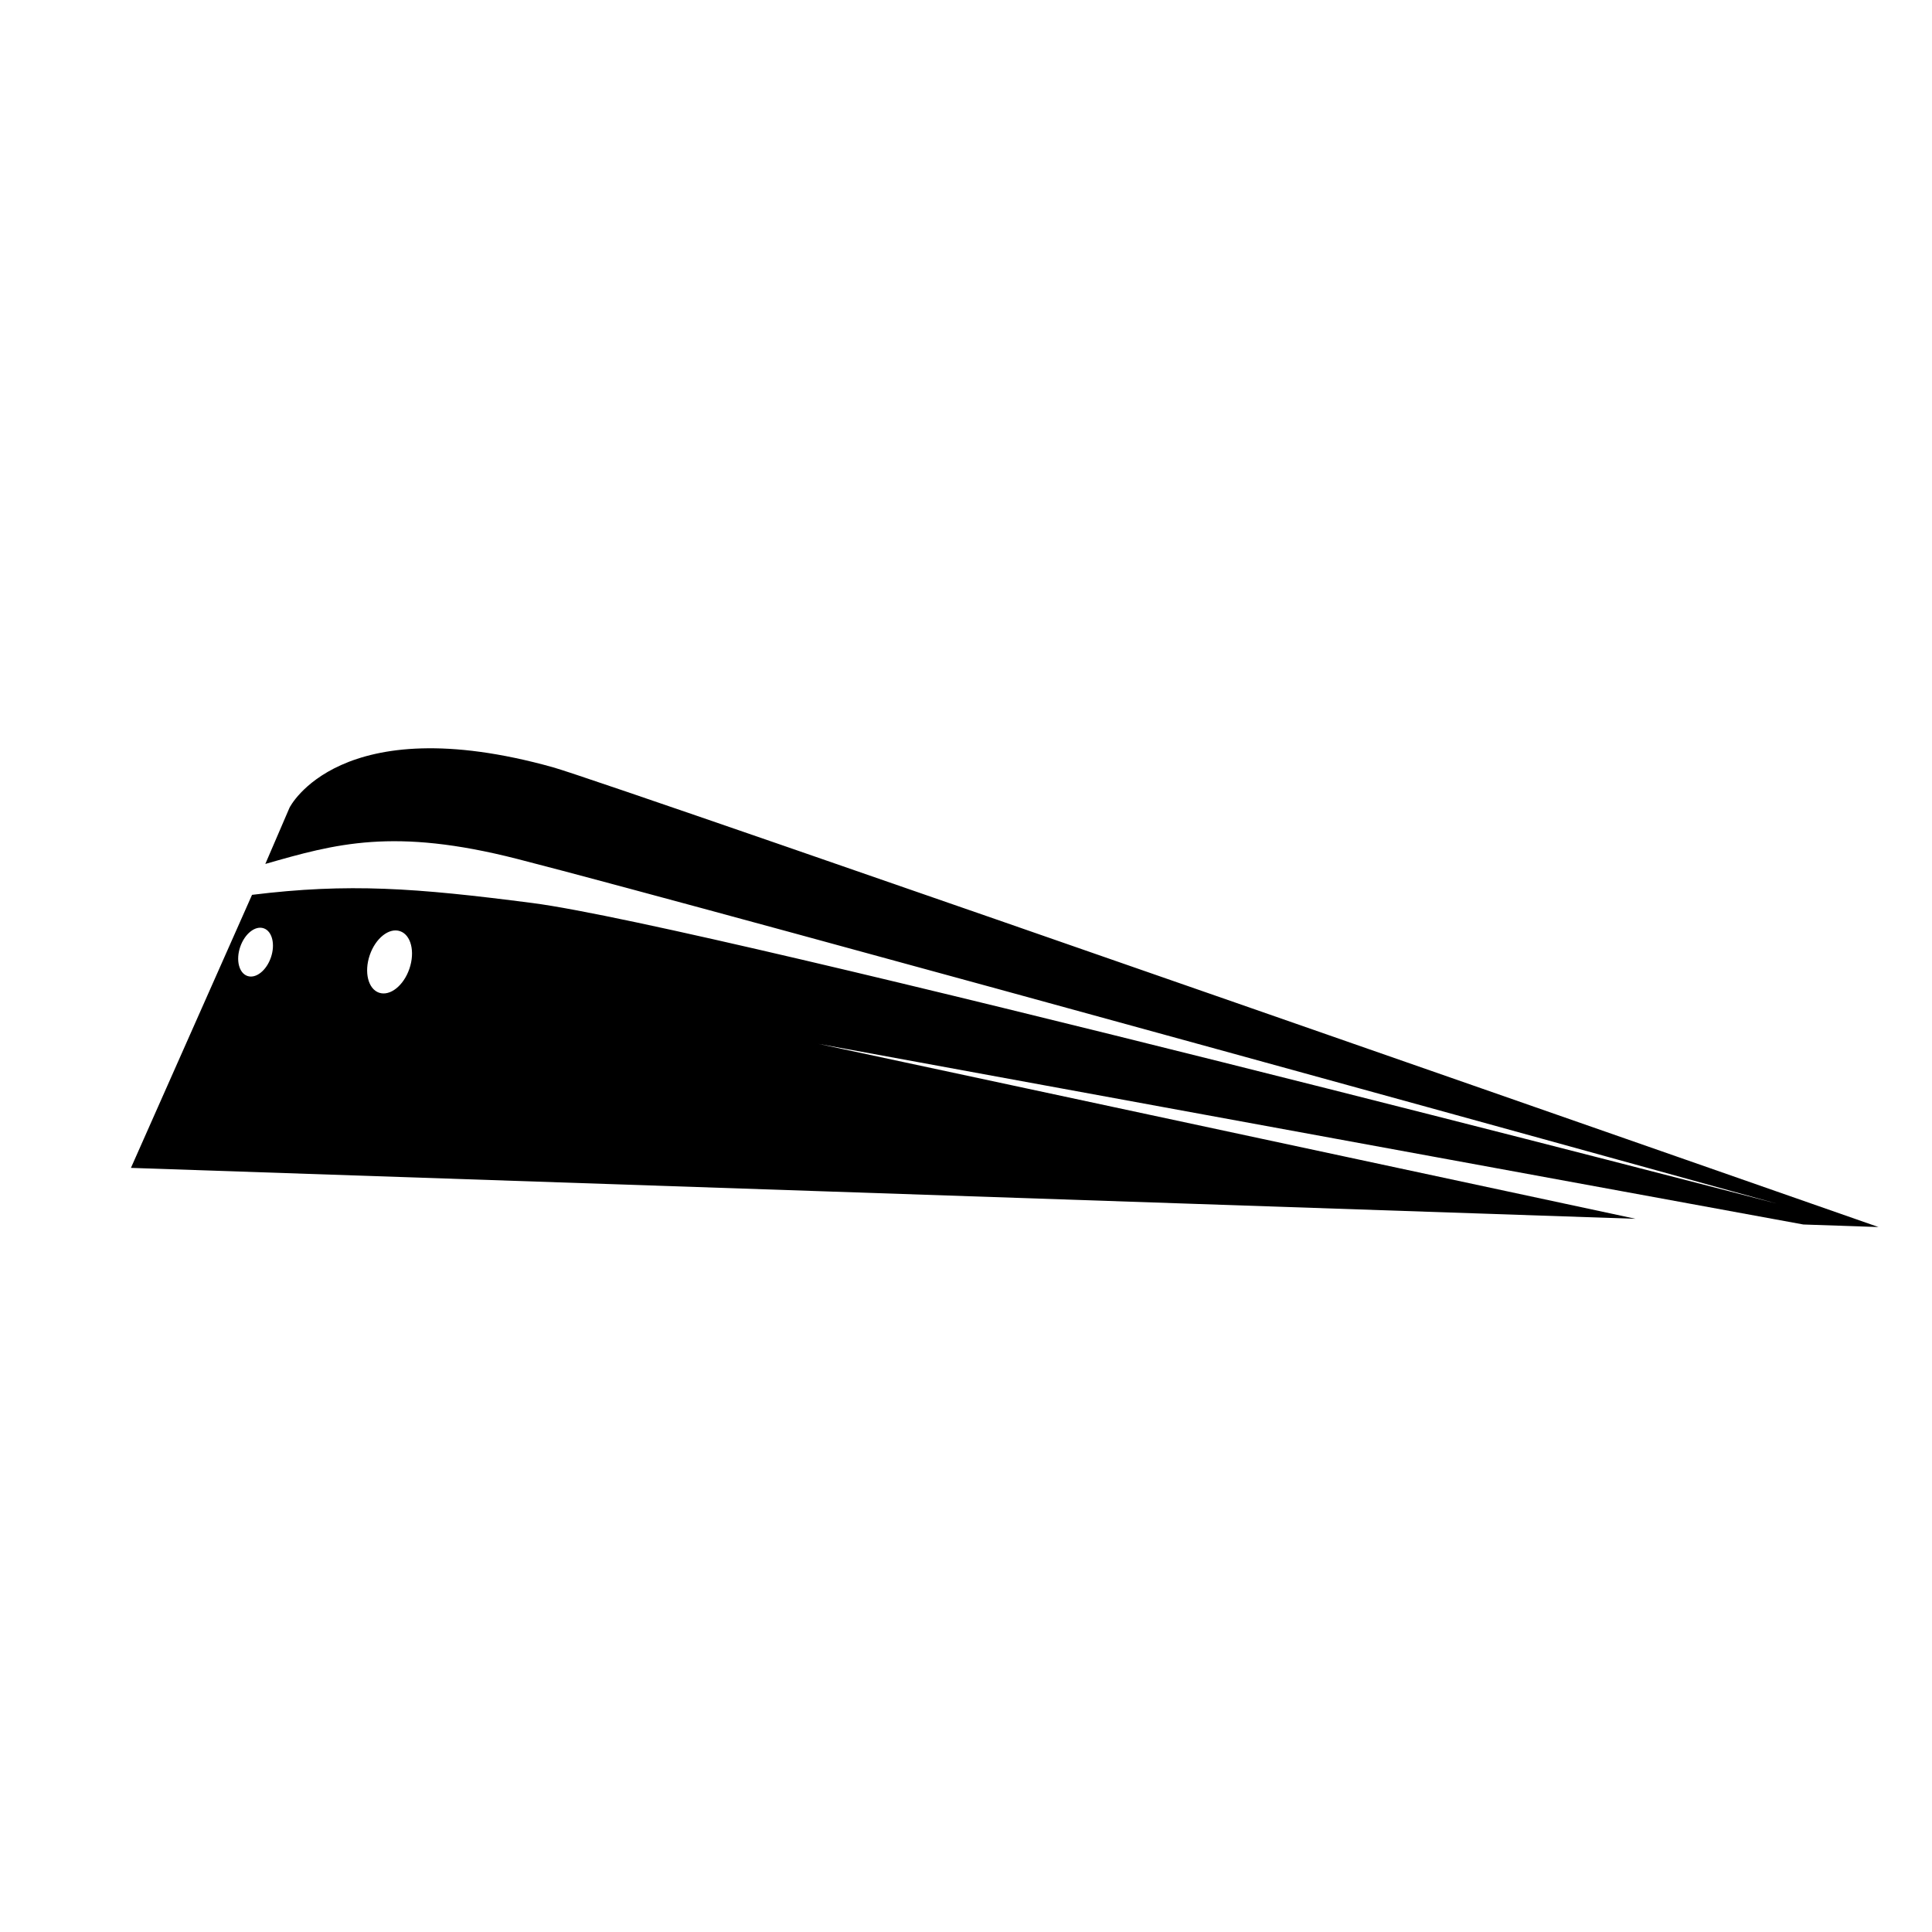 <?xml version="1.0" encoding="UTF-8"?>
<!-- Uploaded to: SVG Repo, www.svgrepo.com, Generator: SVG Repo Mixer Tools -->
<svg fill="#000000" width="800px" height="800px" version="1.1" viewBox="144 144 512 512" xmlns="http://www.w3.org/2000/svg">
 <path d="m641.82 469.18s-336.77-117.79-351.26-121.84c-56.668-15.828-69.824 10.688-69.824 10.688l-6.426 14.926c18.629-5.344 33.965-9.711 66.738-1.336 50.129 12.812 333.82 91.348 333.82 91.348 0.004-0.004-282.39-73.523-329.73-79.652-31.078-4.019-48.762-5.32-74.348-2.172l-32.09 72.359 398.73 13.492-216.55-46.363 261.02 47.871zm-389.32-68.461c-1.535 4.496-5.137 7.348-8.043 6.359-2.898-0.992-4.008-5.445-2.473-9.949 1.535-4.504 5.141-7.356 8.035-6.359 2.91 0.988 4.016 5.441 2.481 9.949zm-36.699-3.004c-1.191 3.492-3.977 5.695-6.231 4.93-2.246-0.77-3.109-4.219-1.914-7.707 1.191-3.488 3.981-5.703 6.227-4.93 2.246 0.762 3.109 4.215 1.918 7.707z"/>
</svg>